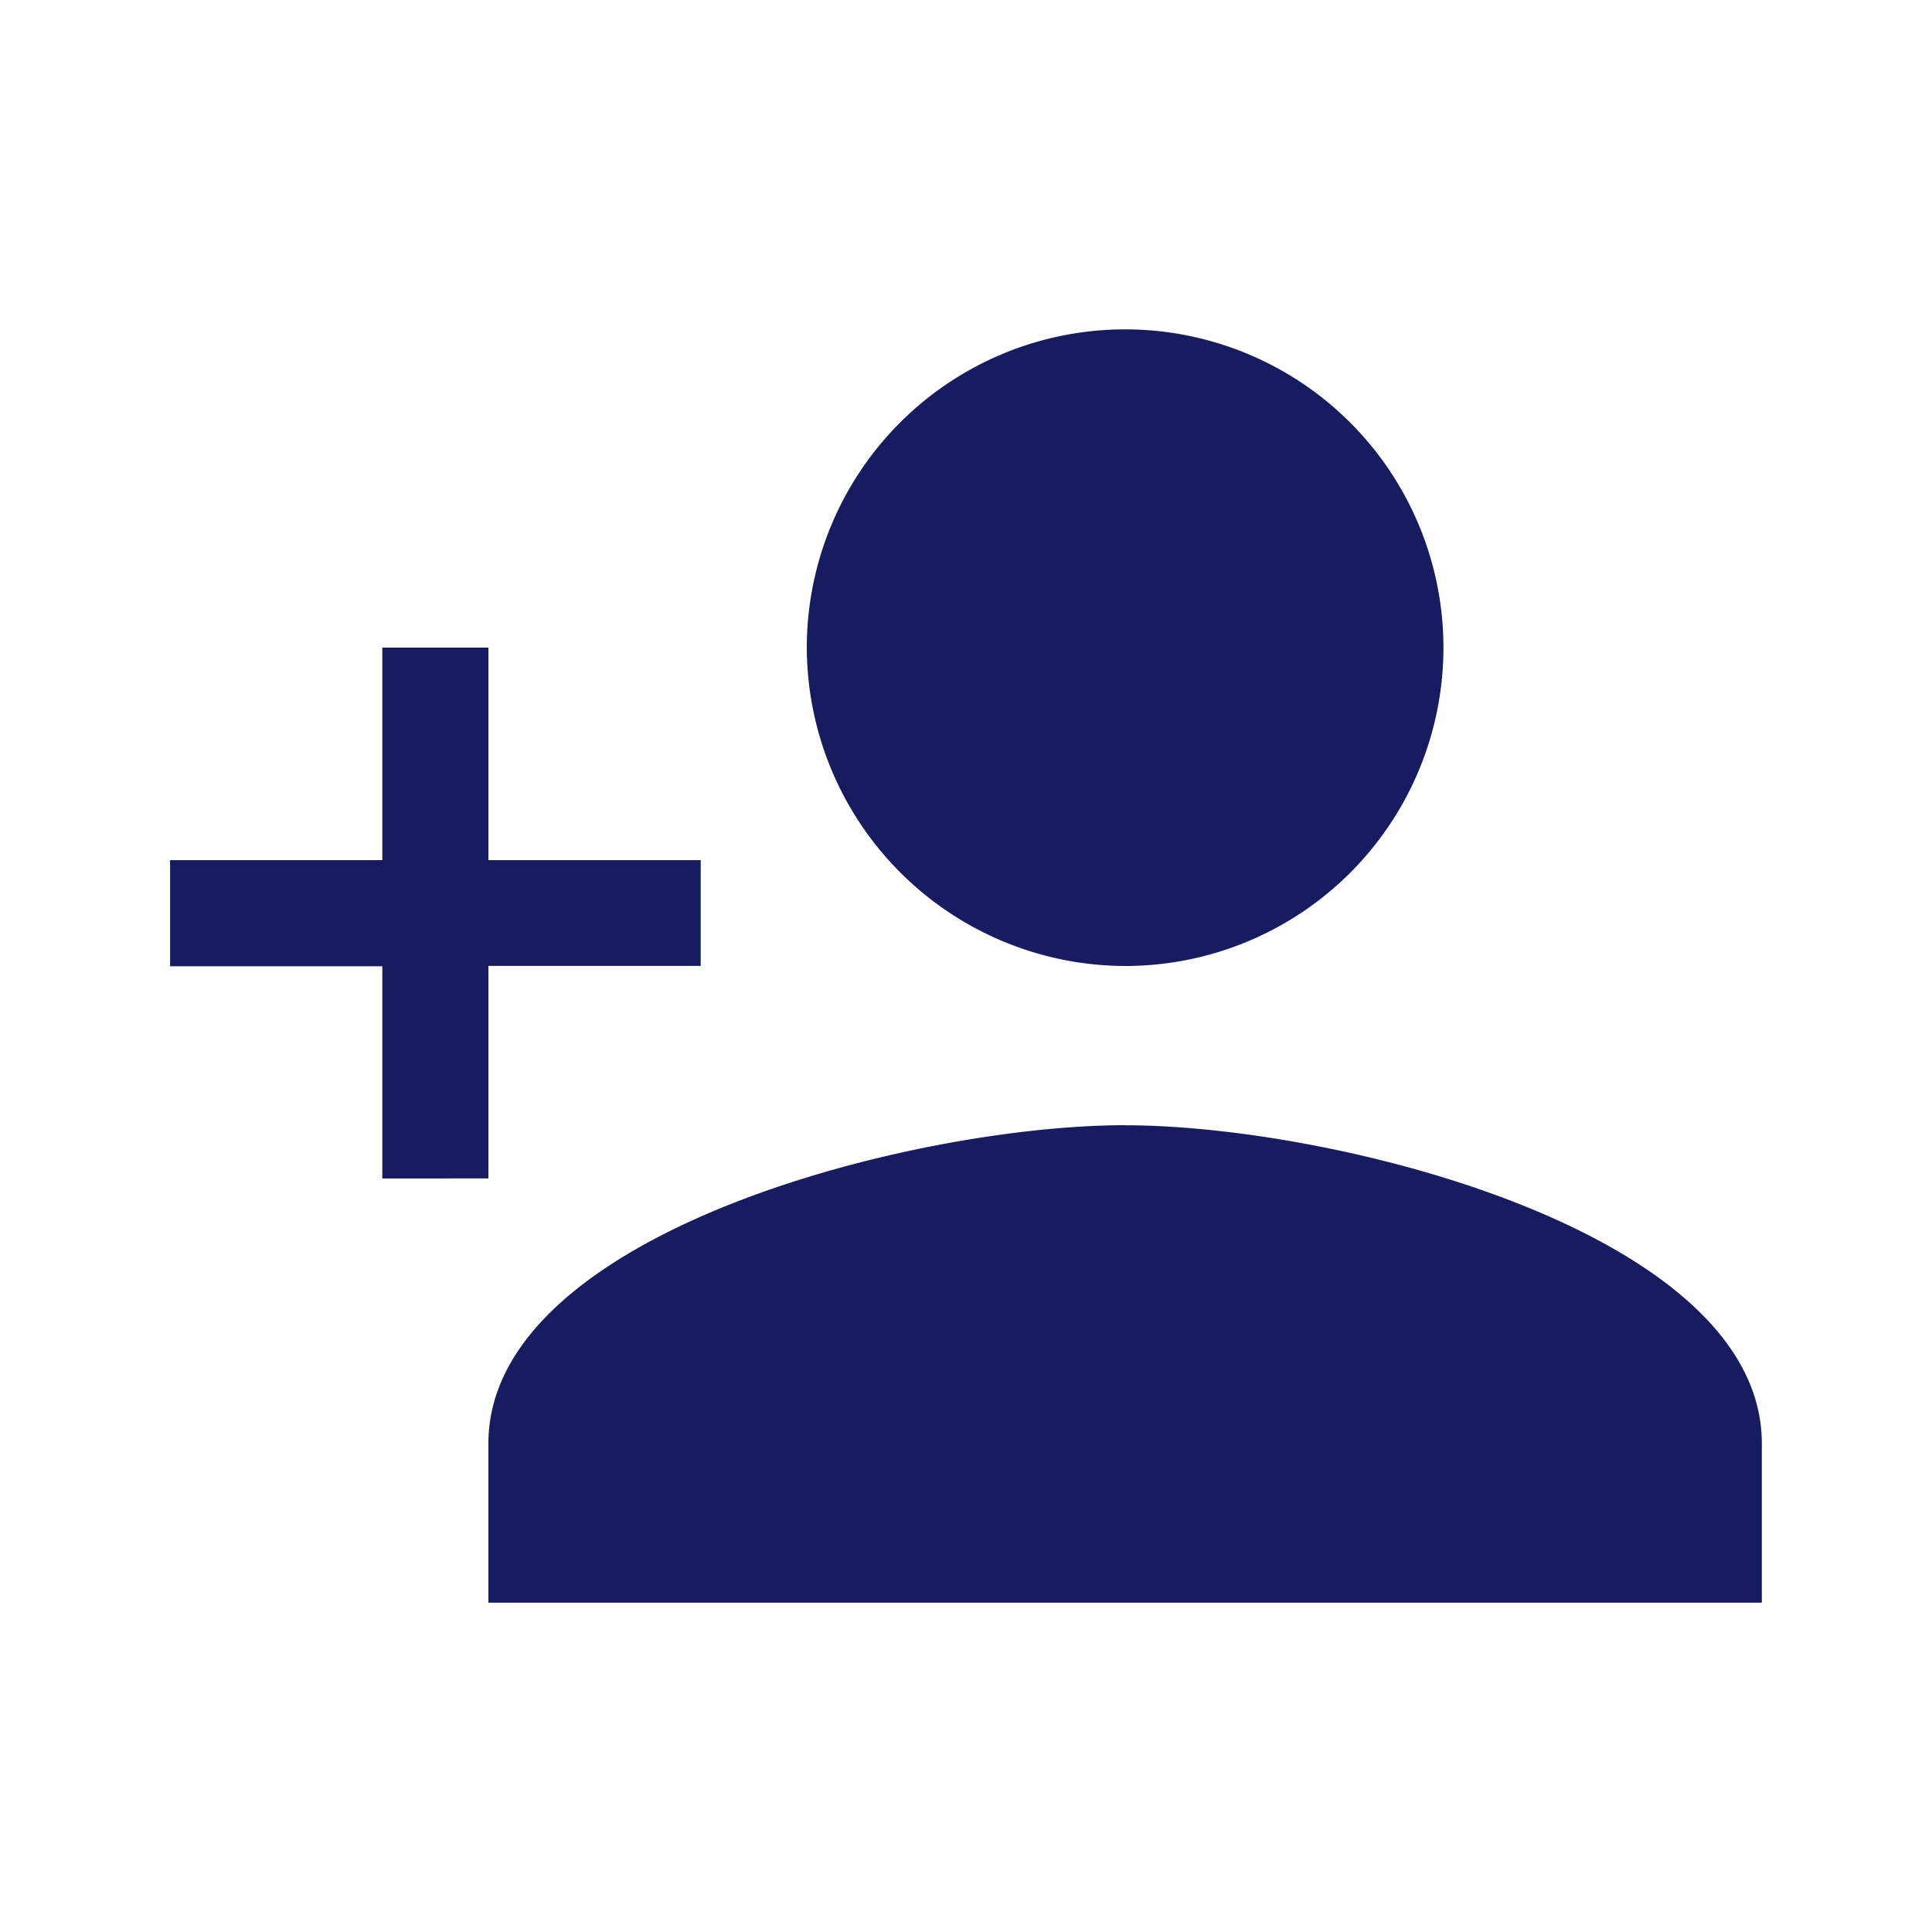 <svg xmlns="http://www.w3.org/2000/svg" width="25" height="25" viewBox="0 0 25 25">
  <g id="グループ_15" data-name="グループ 15" transform="translate(-42 -293)">
    <path id="パス_104" data-name="パス 104" d="M0,0H25V25H0Z" transform="translate(42 293)" fill="none"/>
    <g id="Icon_ionic-md-person-add" data-name="Icon ionic-md-person-add" transform="translate(43.076 292.761)">
      <path id="パス_101" data-name="パス 101" d="M16.114,12.739a4.119,4.119,0,1,0-4.119-4.119A4.131,4.131,0,0,0,16.114,12.739Zm0,2.06c-2.729,0-8.239,1.39-8.239,4.119v2.06H24.353v-2.06C24.353,16.189,18.843,14.8,16.114,14.8Z" transform="translate(-2.631)" fill="#171c61"/>
      <path id="パス_102" data-name="パス 102" d="M5.244,14V11.25H3.871V14H1.125v1.373H3.871v2.746H5.244V15.369H7.991V14Z" transform="translate(0 -2.631)" fill="#171c61"/>
    </g>
  </g>
</svg>
